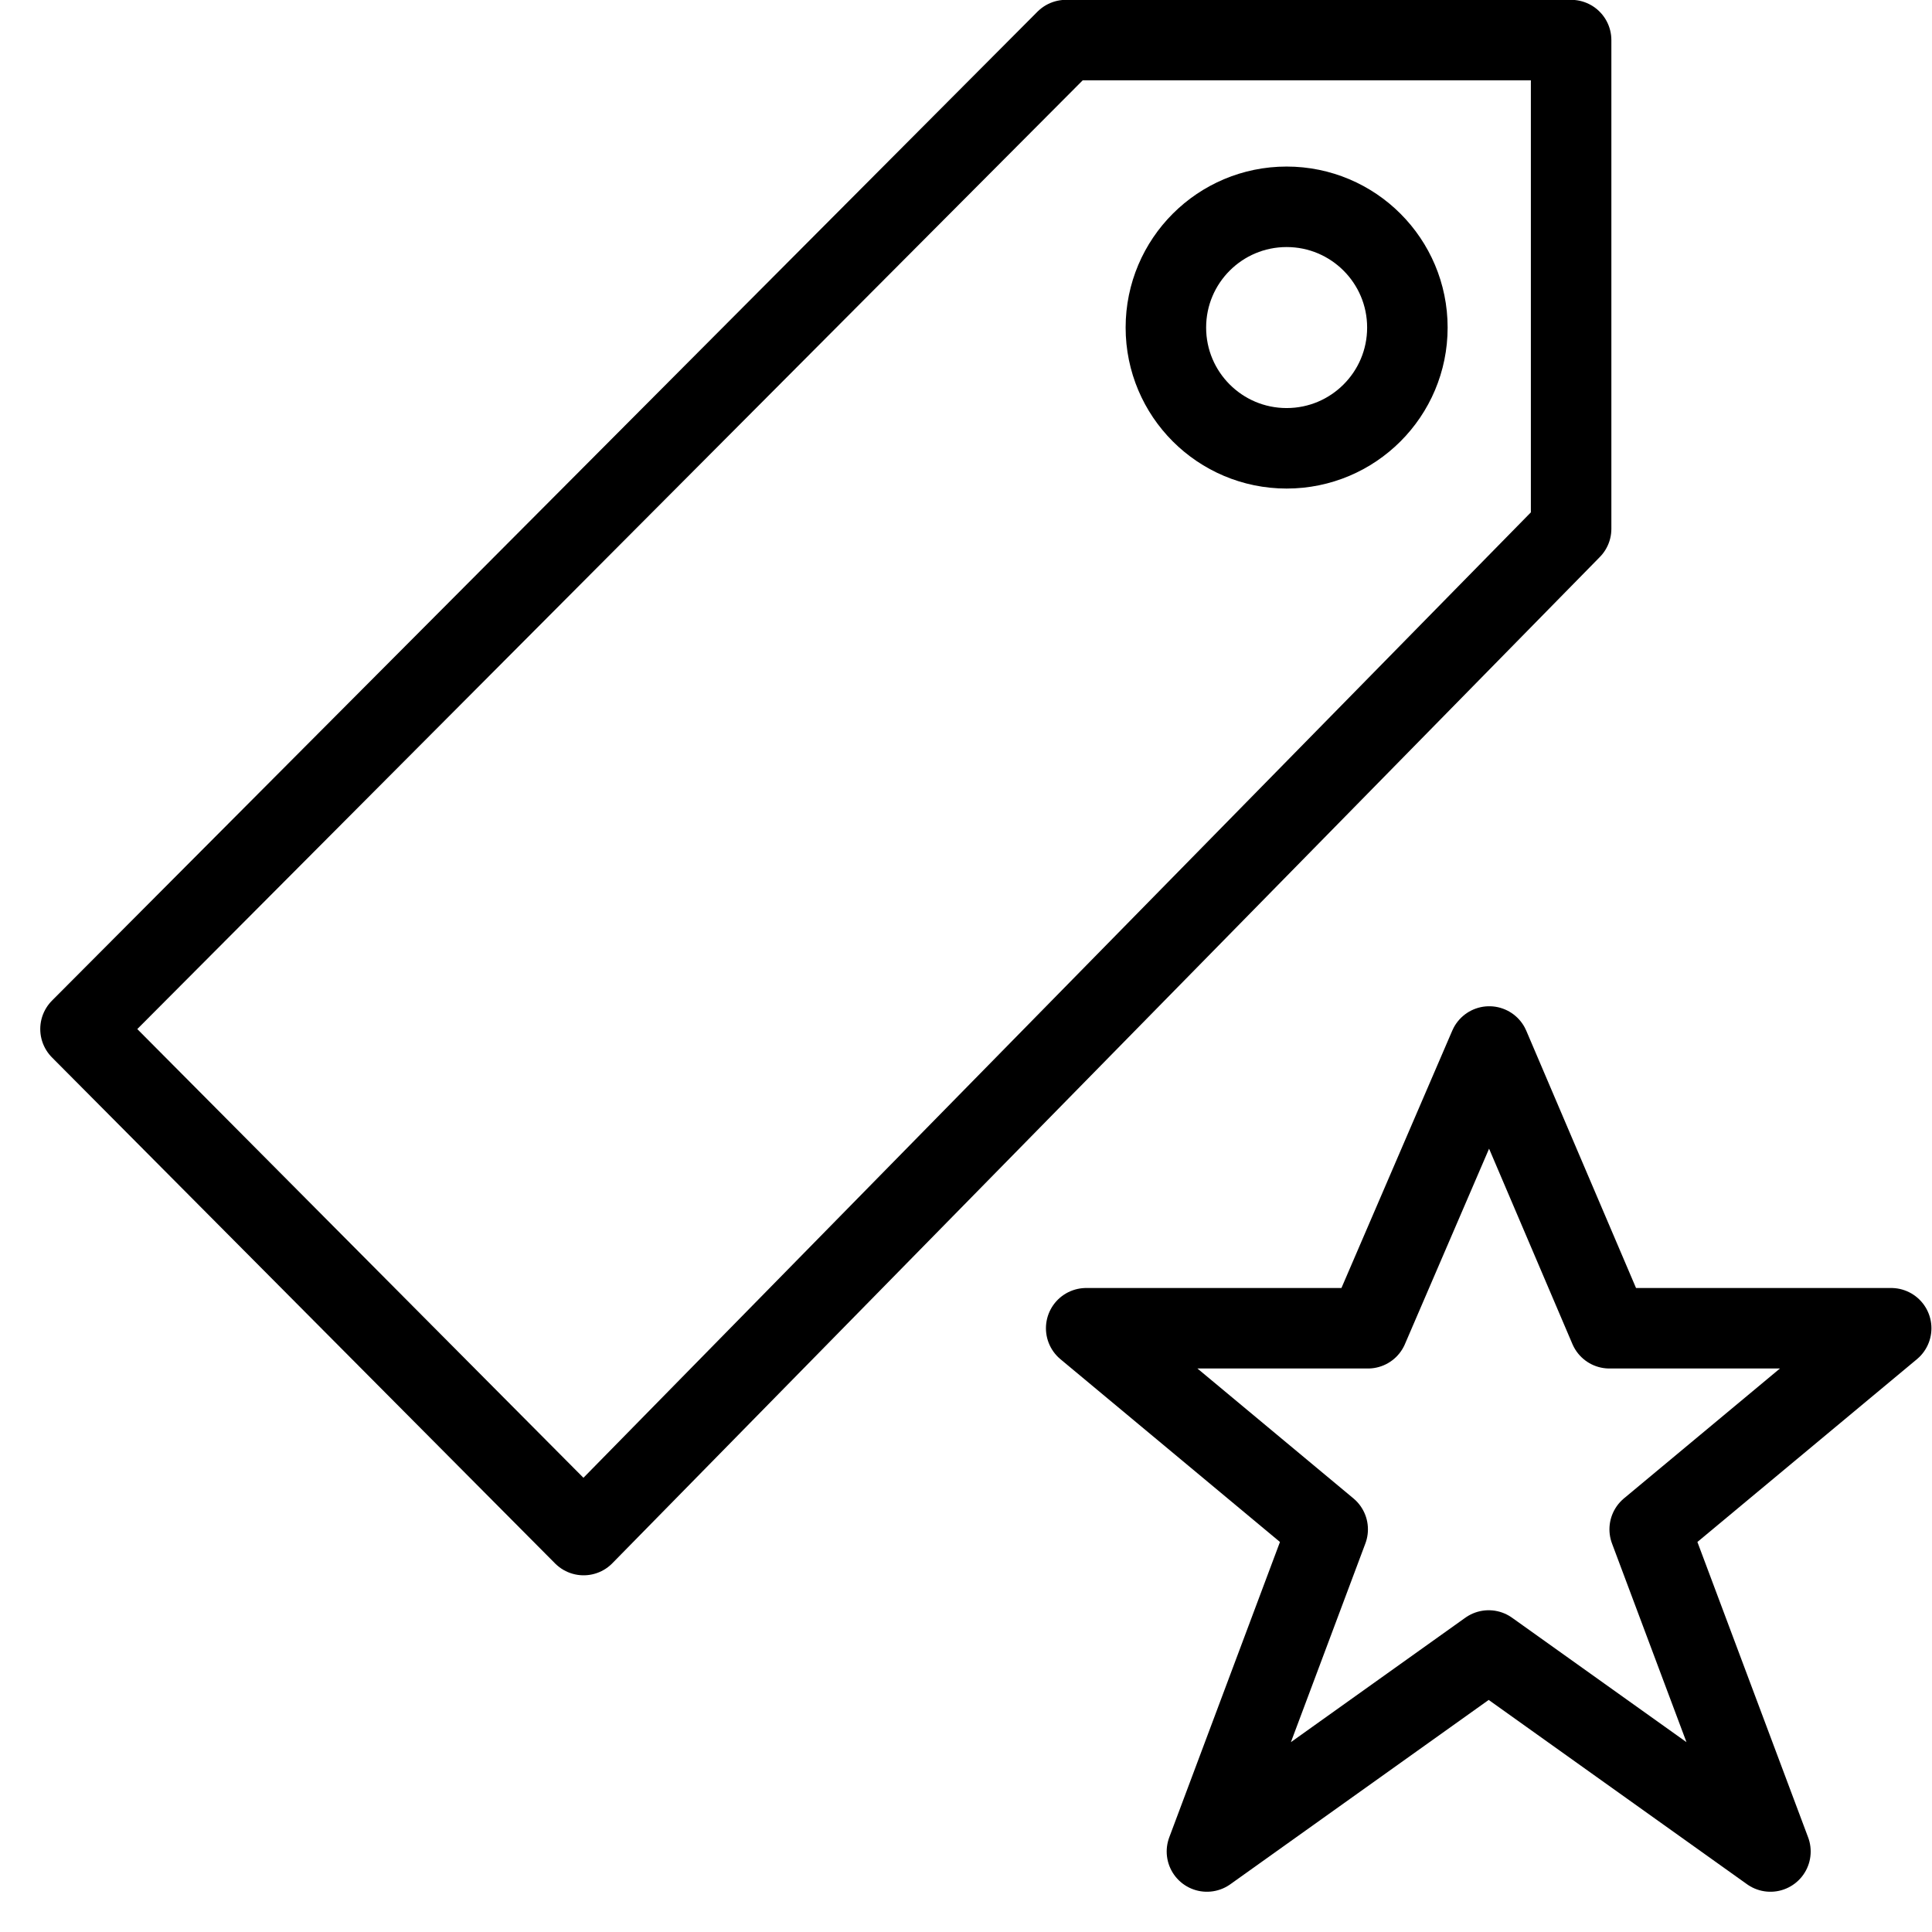 <?xml version="1.0" encoding="utf-8"?>
<!-- Generator: Adobe Illustrator 16.0.3, SVG Export Plug-In . SVG Version: 6.00 Build 0)  -->
<!DOCTYPE svg PUBLIC "-//W3C//DTD SVG 1.1//EN" "http://www.w3.org/Graphics/SVG/1.1/DTD/svg11.dtd">
<svg version="1.1" xmlns="http://www.w3.org/2000/svg" xmlns:xlink="http://www.w3.org/1999/xlink" x="0px" y="0px" width="24px"
	 height="24px" viewBox="0 0 24 24" enable-background="new 0 0 24 24" xml:space="preserve">
<g id="Outline_Icons_1_">
	<g id="Outline_Icons">
		<g>
			<polygon fill="none" stroke="#000000" stroke-linejoin="round" stroke-miterlimit="10" points="18.5,13 19.993,16.5 23.493,16.5 
				20.493,18.998 21.993,23 18.493,20.503 14.993,23 16.493,18.998 13.493,16.5 16.993,16.5 			"/>
			<g>
				<polygon fill="none" stroke="#000000" stroke-linejoin="round" stroke-miterlimit="10" points="7.25,19.069 19.517,6.569 
					19.517,0.498 13.242,0.498 1,12.783 				"/>
				<circle fill="none" stroke="#000000" stroke-linejoin="round" stroke-miterlimit="10" cx="15.983" cy="4.069" r="1.5"/>
			</g>
		</g>
	</g>
	<g id="New_icons_1_">
	</g>
</g>
<g id="Invisible_Shape">
	<rect fill="none" width="24" height="24"/>
</g>
</svg>
